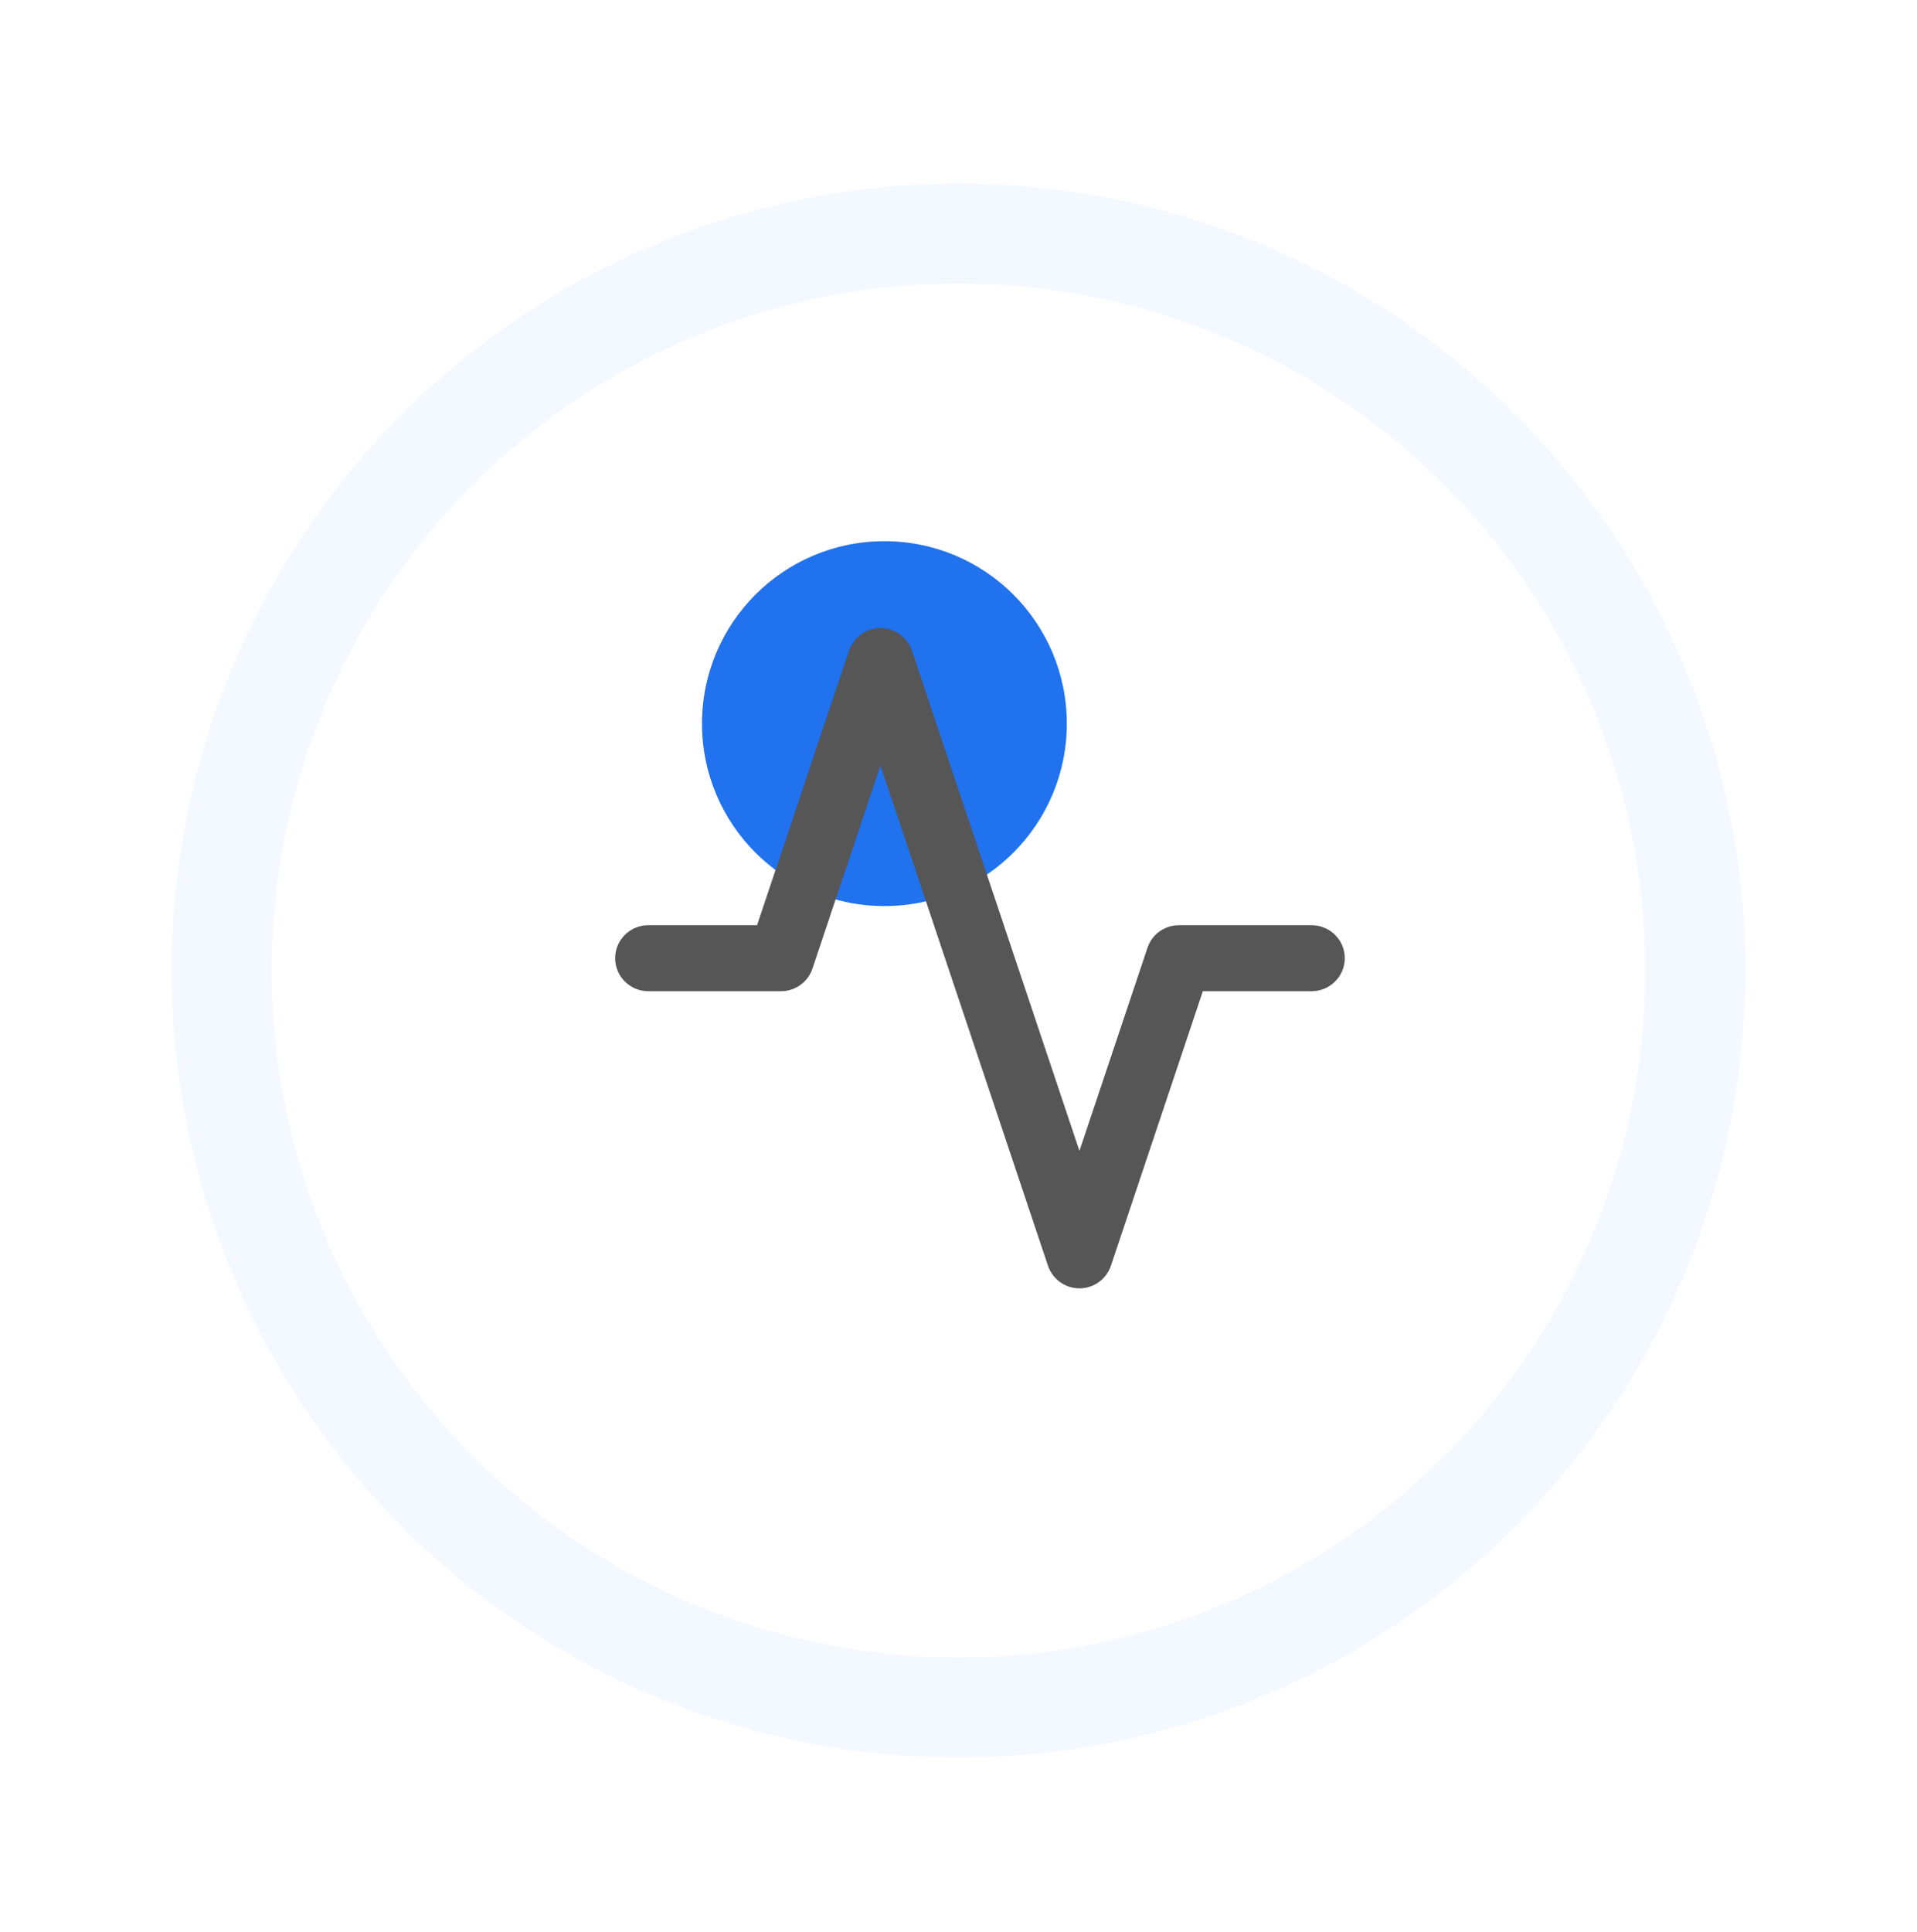 <svg width="134" height="135" viewBox="0 0 134 135" fill="none" xmlns="http://www.w3.org/2000/svg">
<g filter="url(#filter0_d_2205_7638)">
<circle cx="67" cy="63.821" r="55" fill="white"/>
<circle cx="67" cy="63.821" r="51.5" stroke="#F4F9FF" stroke-width="7"/>
</g>
<circle cx="61.821" cy="50.571" r="12.75" fill="#2072EF"/>
<path fill-rule="evenodd" clip-rule="evenodd" d="M61.545 43.893C62.543 43.893 63.429 44.528 63.745 45.47L75.455 80.433L80.21 66.235C80.525 65.293 81.411 64.657 82.409 64.657H91.682C92.962 64.657 94 65.69 94 66.964C94 68.239 92.962 69.271 91.682 69.271H84.08L77.654 88.458C77.338 89.4 76.452 90.036 75.455 90.036C74.457 90.036 73.571 89.4 73.255 88.458L61.545 53.496L56.79 67.694C56.475 68.636 55.589 69.271 54.591 69.271H45.318C44.038 69.271 43 68.239 43 66.964C43 65.69 44.038 64.657 45.318 64.657H52.92L59.346 45.47C59.662 44.528 60.548 43.893 61.545 43.893Z" fill="#565656"/>
<defs>
<filter id="filter0_d_2205_7638" x="0" y="0.821" width="134" height="134" filterUnits="userSpaceOnUse" color-interpolation-filters="sRGB">
<feFlood flood-opacity="0" result="BackgroundImageFix"/>
<feColorMatrix in="SourceAlpha" type="matrix" values="0 0 0 0 0 0 0 0 0 0 0 0 0 0 0 0 0 0 127 0" result="hardAlpha"/>
<feMorphology radius="2" operator="dilate" in="SourceAlpha" result="effect1_dropShadow_2205_7638"/>
<feOffset dy="4"/>
<feGaussianBlur stdDeviation="5"/>
<feComposite in2="hardAlpha" operator="out"/>
<feColorMatrix type="matrix" values="0 0 0 0 0.125 0 0 0 0 0.447 0 0 0 0 0.937 0 0 0 0.1 0"/>
<feBlend mode="normal" in2="BackgroundImageFix" result="effect1_dropShadow_2205_7638"/>
<feBlend mode="normal" in="SourceGraphic" in2="effect1_dropShadow_2205_7638" result="shape"/>
</filter>
</defs>
</svg>
